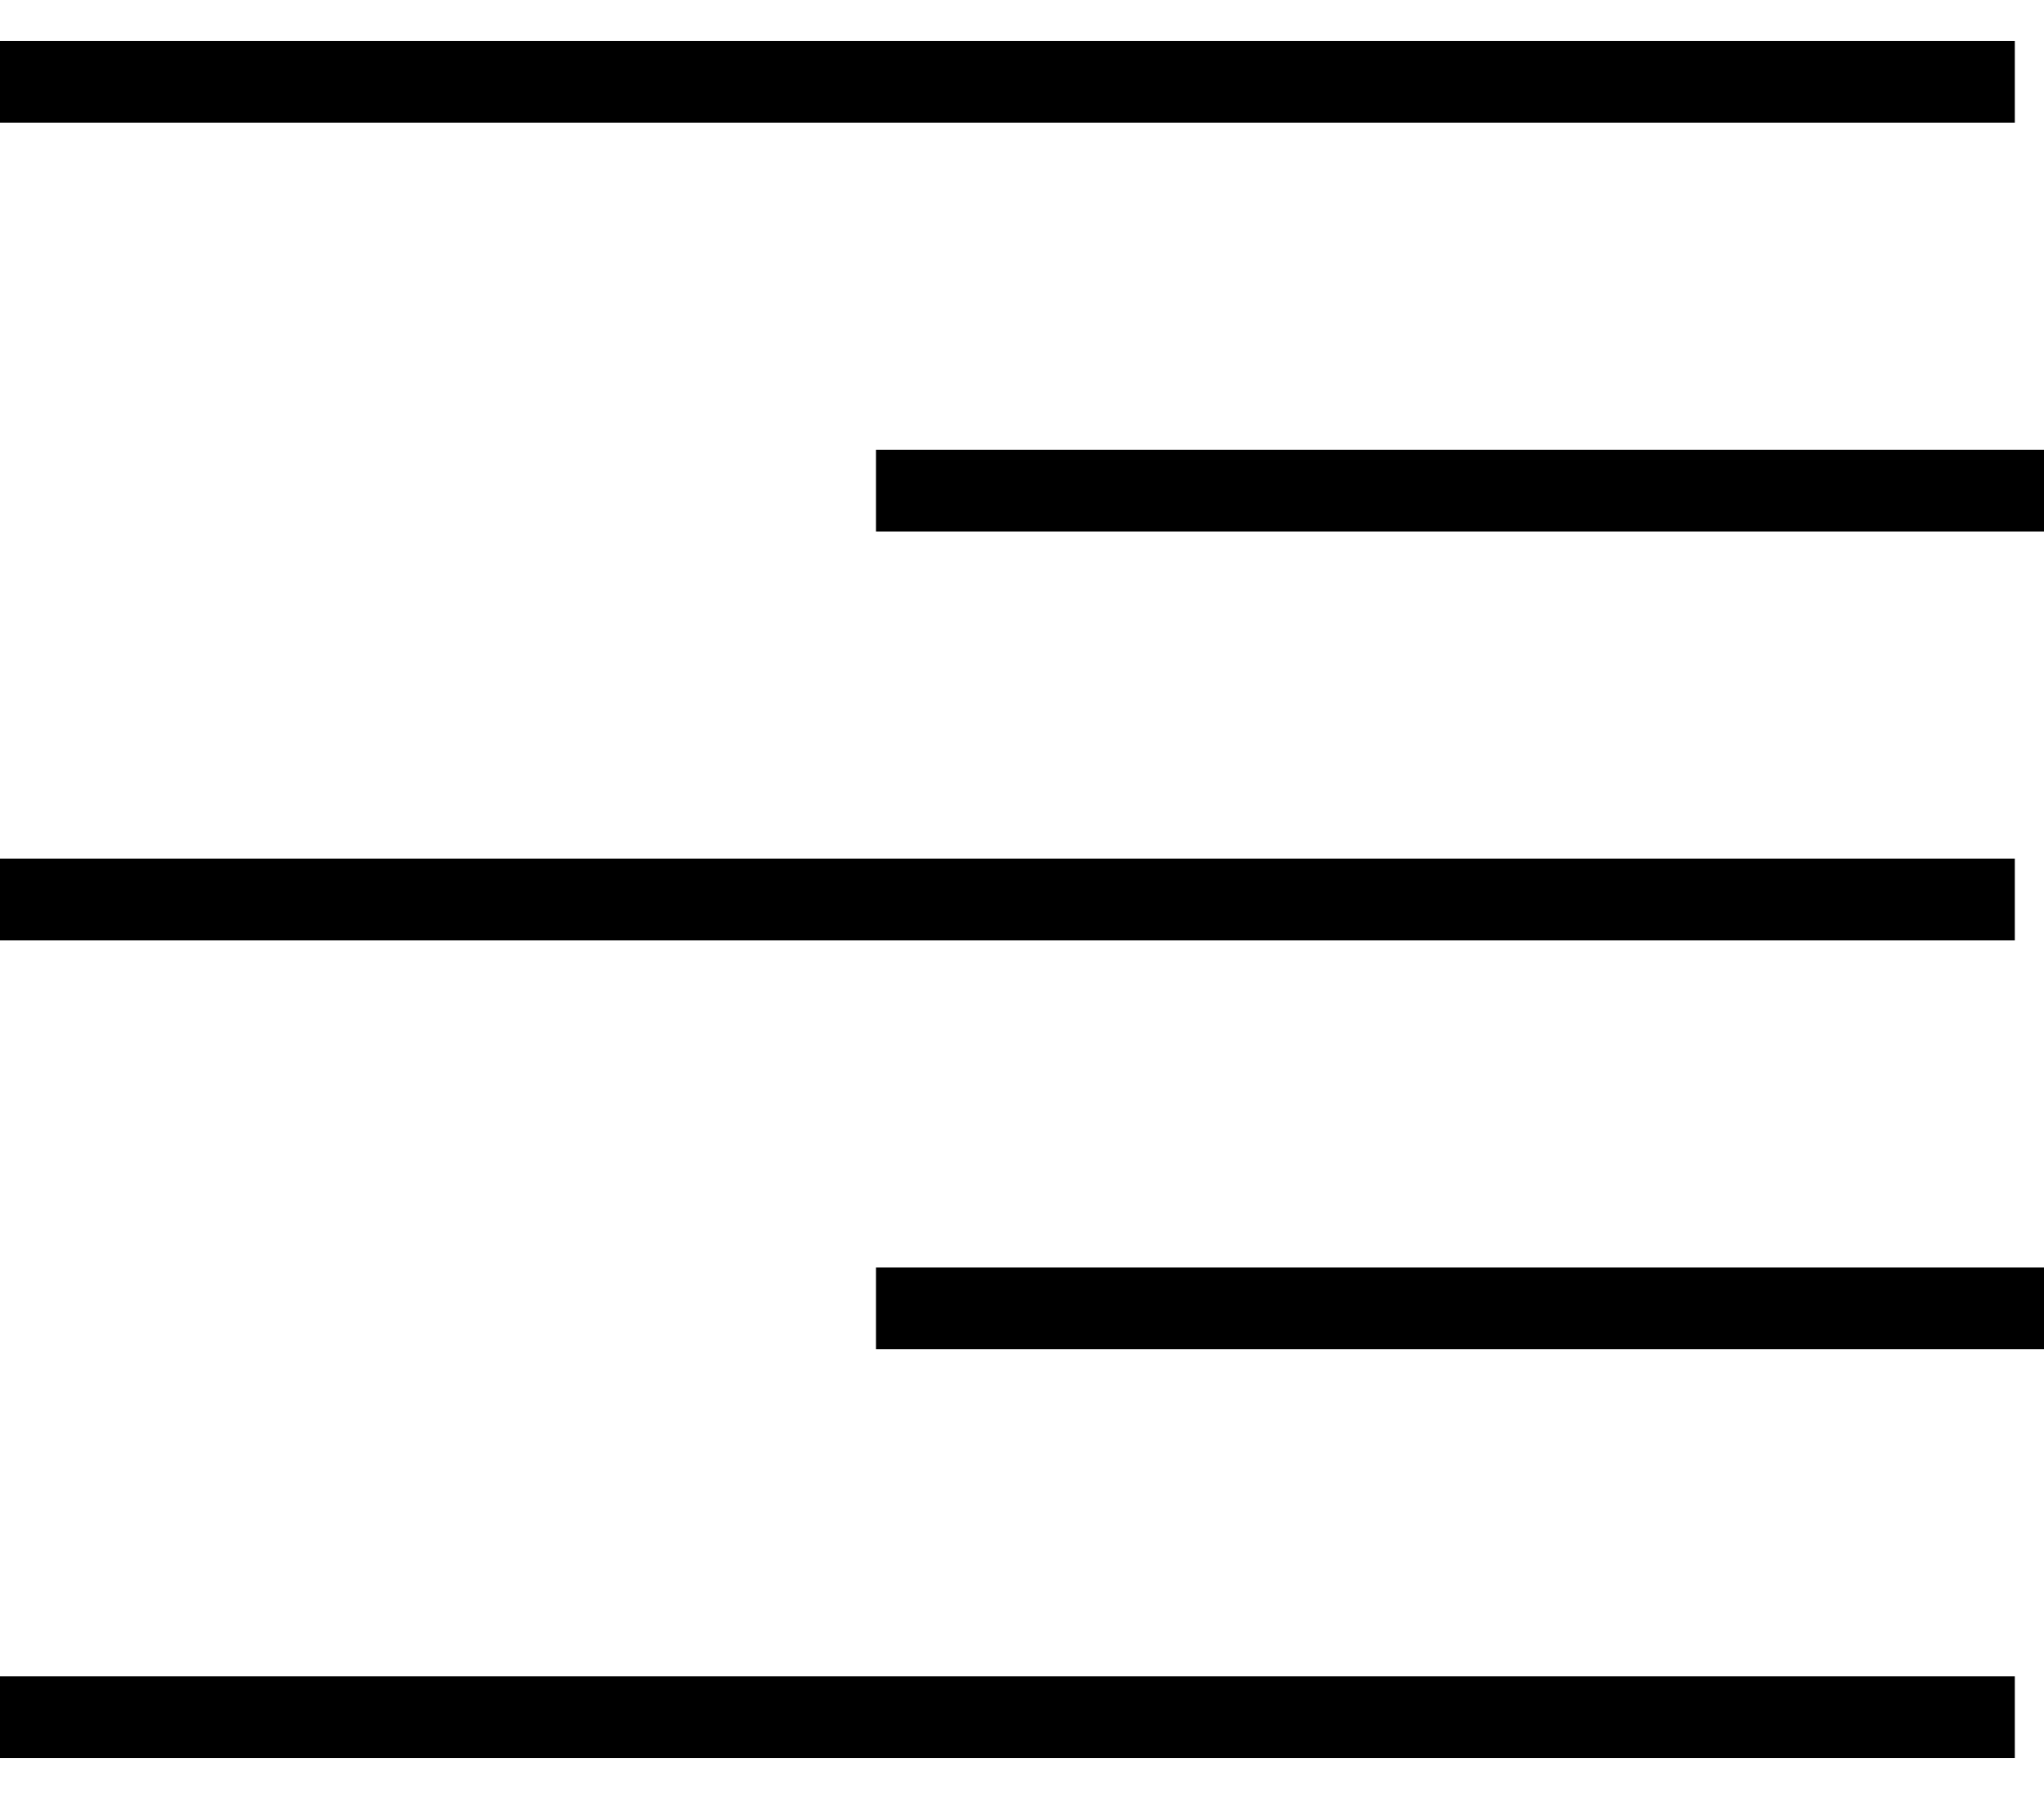 <svg width="100%" height="100%" viewBox="0 0 25 22" fill="none" xmlns="http://www.w3.org/2000/svg">
<path d="M0 1H24.643" stroke="black"/>
<path d="M10.714 6H25" stroke="black"/>
<path d="M0 11H24.643" stroke="black"/>
<path d="M0 21H24.643" stroke="black"/>
<path d="M10.714 16H25" stroke="black"/>
</svg>
